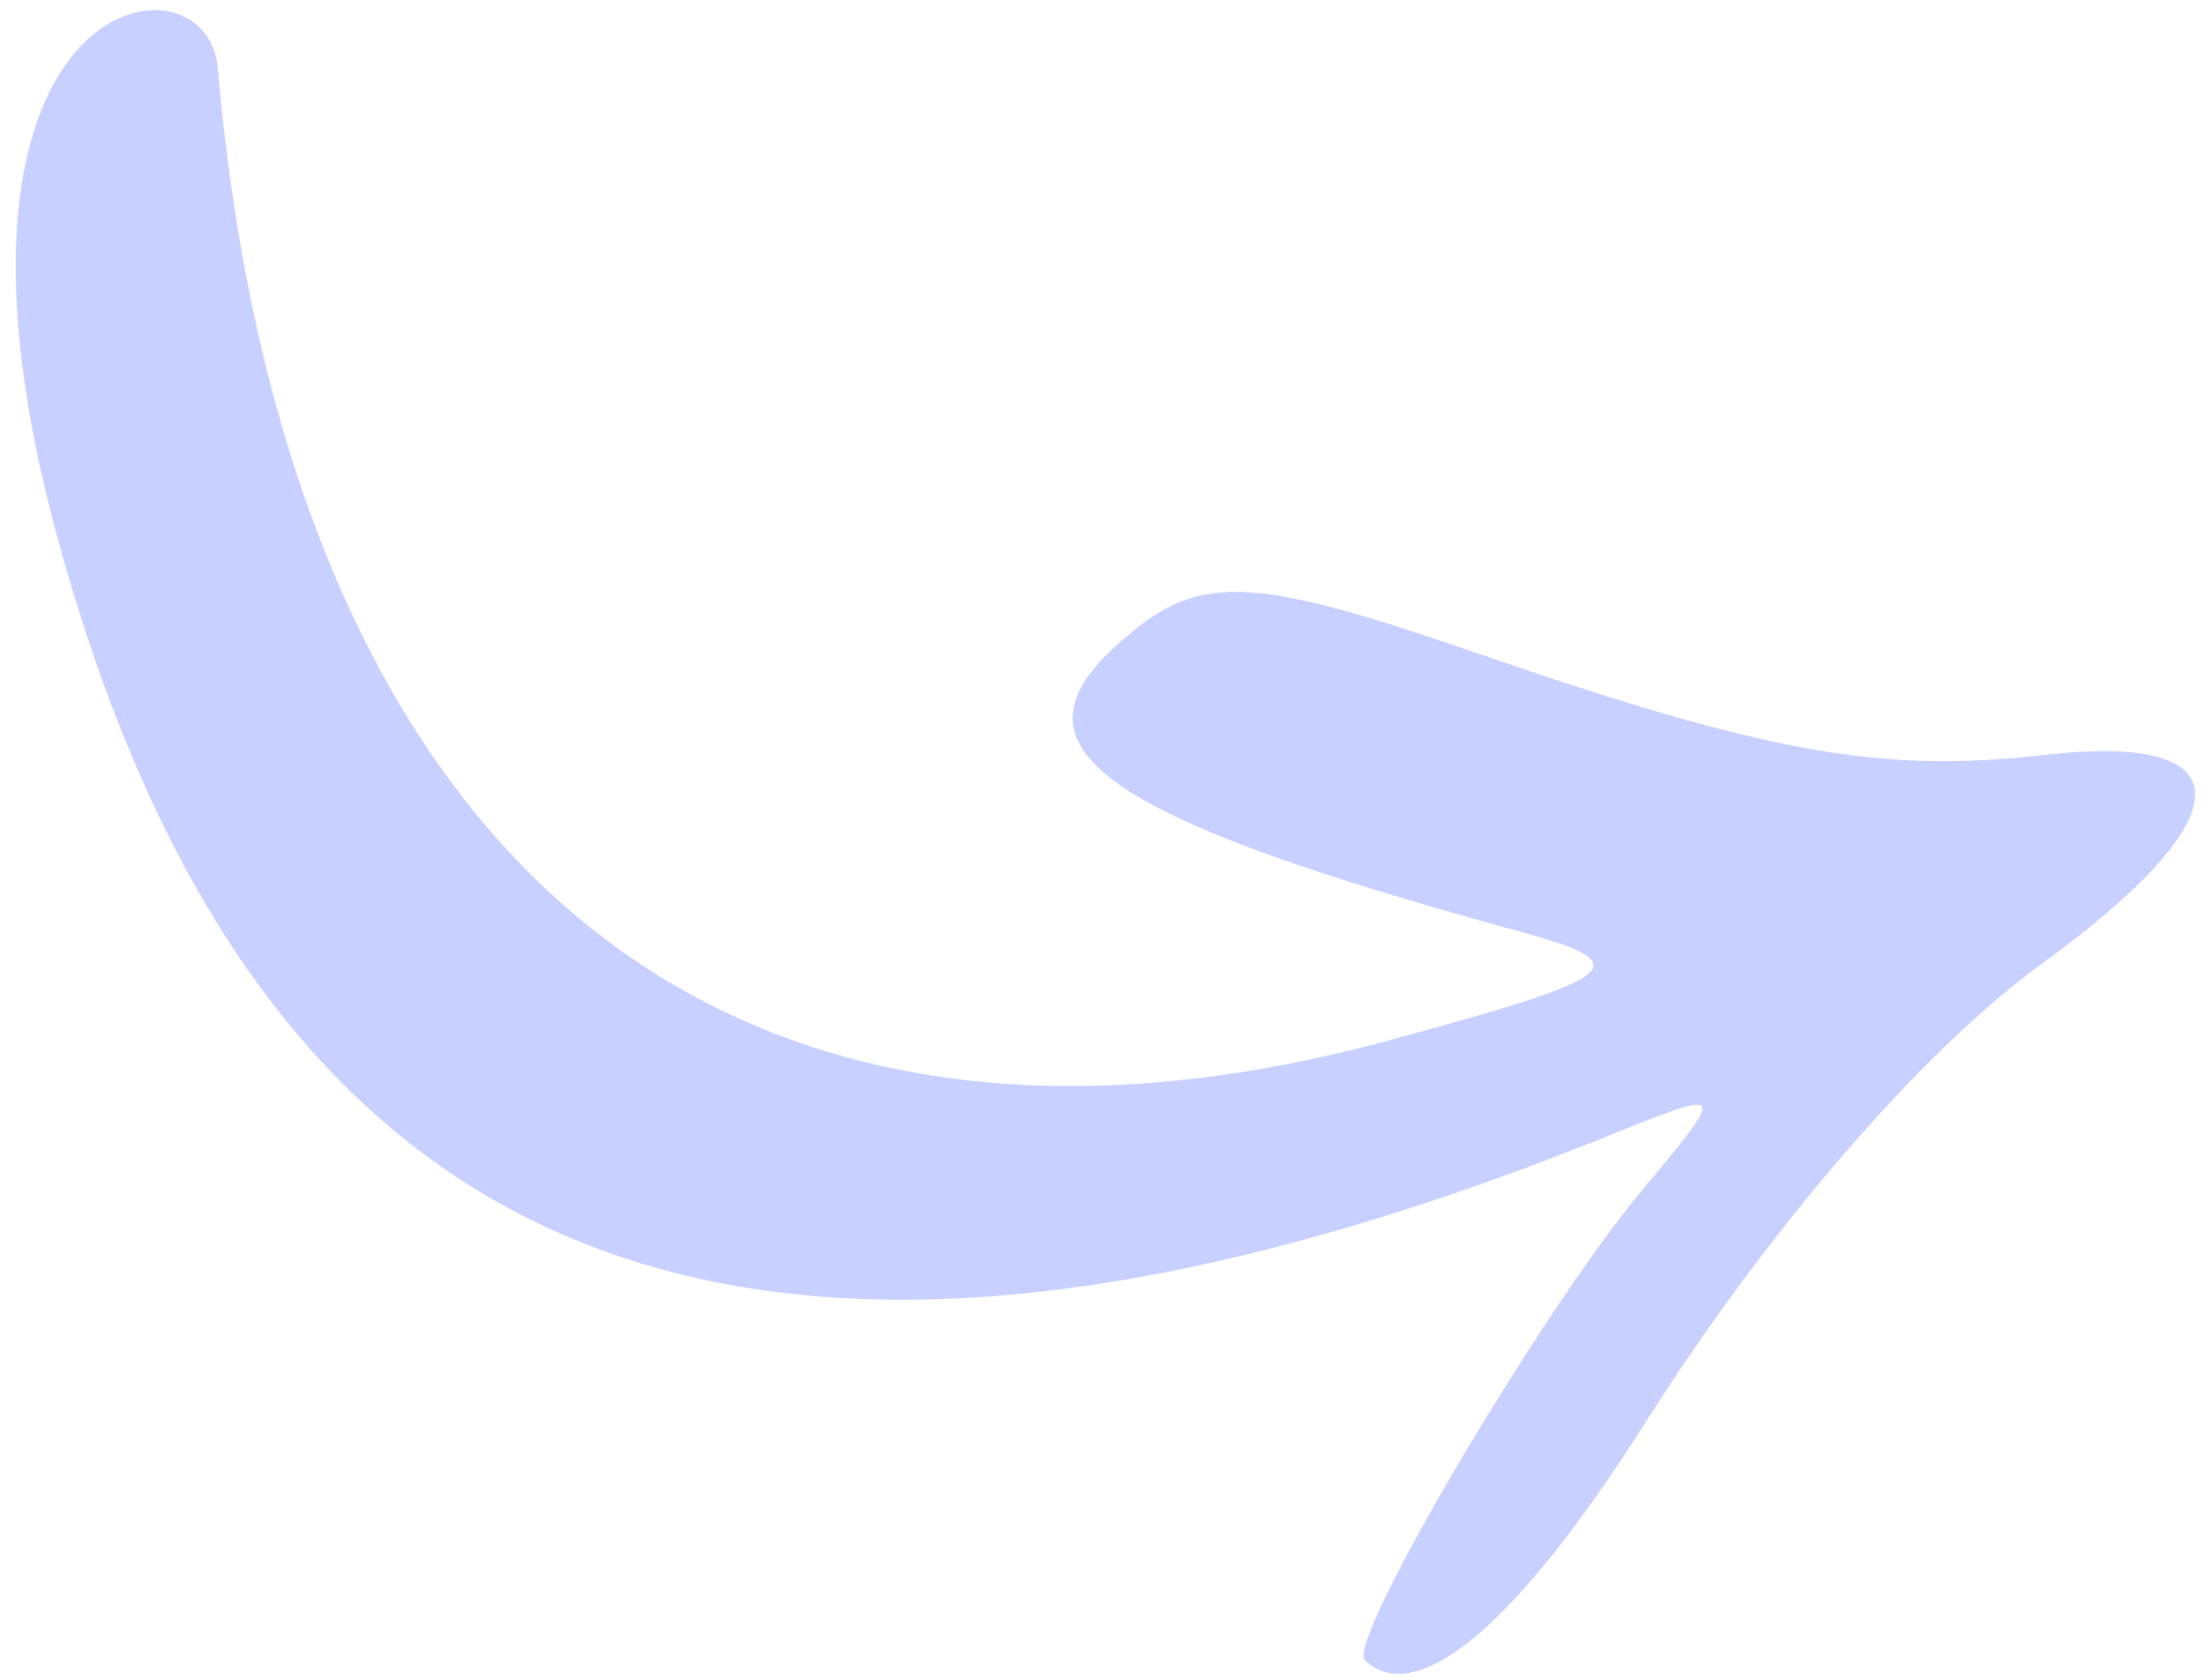 <svg width="63" height="48" viewBox="0 0 63 48" fill="none" xmlns="http://www.w3.org/2000/svg">
<path fill-rule="evenodd" clip-rule="evenodd" d="M1.603 15.219C7.376 36.648 21.492 42.212 45.624 32.588C49.412 31.062 49.401 31.02 46.881 34.054C44.02 37.496 38.446 46.916 38.996 47.444C40.505 48.842 43.364 46.394 47.004 40.662C50.447 35.209 54.912 30.021 58.31 27.562C64.158 23.309 64.184 20.907 58.401 21.574C53.8 22.1 50.532 21.542 42.256 18.684C35.525 16.355 34.171 16.361 31.855 18.481C28.708 21.368 31.455 23.333 43.123 26.535C46.877 27.549 46.597 27.851 39.697 29.725C20.636 34.9 8.2 24.542 6.222 1.948C5.928 -1.632 -2.582 -0.36 1.603 15.219Z" fill="#C7D0FF"/>
</svg>
